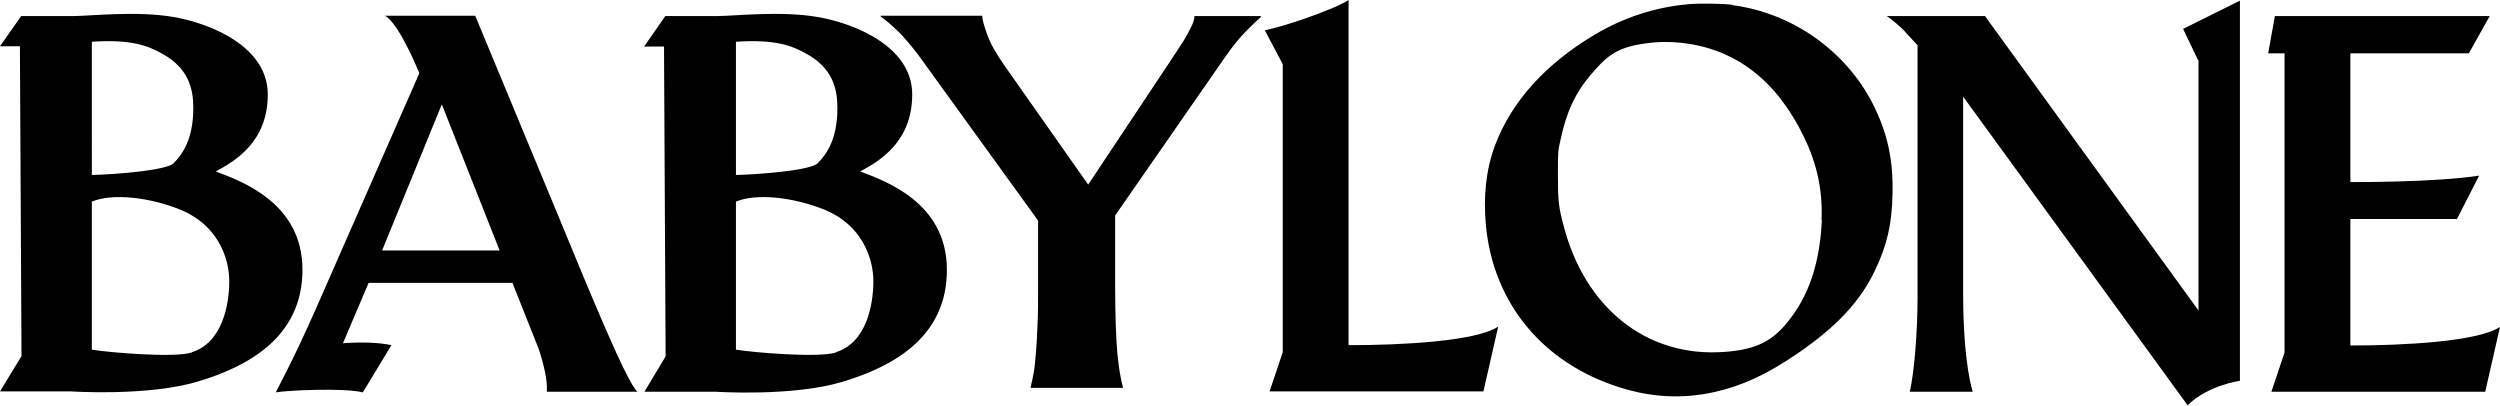 <?xml version="1.0" encoding="UTF-8"?>
<svg id="_レイヤー_1" data-name="レイヤー 1" xmlns="http://www.w3.org/2000/svg" version="1.1" viewBox="0 0 778.6 126.3">
  <defs>
    <style>
      .cls-1 {
        fill: #000;
        stroke-width: 0px;
      }
    </style>
  </defs>
  <path class="cls-1" d="M94.2,84c0-21-19.4-27.7-27-30.6,5.9-3.2,16.2-9.1,16.2-24S65.6,7.3,54.1,5.3c-11.6-2-26.1-.3-31.2-.3H6.6L0,14.4h6.2l.5,96.5L0,121.9h22.2s23.9,1.6,39.5-3.1c15.6-4.7,32.5-13.8,32.5-34.8ZM28.6,13c12.3-.8,17.3,1.2,21.7,3.6,8.5,4.6,9.9,11.1,9.9,17,0,9.4-3.1,14.2-6.2,17.3-2.2,2.1-17.4,3.4-25.4,3.6V13ZM59.7,109.8c-5.6,1.7-25.5,0-31.1-.9v-46.1c6.3-2.7,18.1-1.4,27.8,2.6,11.3,4.7,15,14.8,15,22.2s-2.2,19.2-11.7,22.1Z"/>
  <path class="cls-1" d="M294.9,84c0-21-19.4-27.7-27-30.6,5.9-3.2,16.2-9.1,16.2-24s-17.9-22.1-29.4-24.1c-11.6-2-26.1-.3-31.2-.3h-16.3l-6.6,9.5h6.2l.5,96.5-6.6,11h22.2s23.9,1.6,39.5-3.1c15.6-4.7,32.5-13.8,32.5-34.8ZM229.2,13c12.3-.8,17.3,1.2,21.7,3.6,8.5,4.6,9.9,11.1,9.9,17,0,9.4-3.1,14.2-6.2,17.3-2.2,2.1-17.4,3.4-25.4,3.6V13ZM260.3,109.8c-5.6,1.7-25.5,0-31.1-.9v-46.1c6.3-2.7,18.1-1.4,27.8,2.6,11.3,4.7,15,14.8,15,22.2s-2.2,19.2-11.7,22.1Z"/>
  <path class="cls-1" d="M198.5,122c-3.3-3-14.3-29.7-24.6-54.7l-25.9-62.4h-28.1c4.4,2.3,10.7,17.9,10.7,17.9l-32.1,73.1c-7.5,17-11.9,24.7-12.6,26.3,3.2-.6,21-1.5,27.1,0l8.9-14.7c-4.1-.9-9.9-1-15.1-.6l8-18.8h44.8l8.1,20.4s3,8.3,2.6,13.5h28.3ZM119,78l18.6-45.5,18,45.5h-36.7Z"/>
  <path class="cls-1" d="M377.3,5h-5.3c0,.7-.2,1.6-.7,2.7-.5,1.1-1.1,2.2-1.8,3.5-.7,1.3-1.6,2.6-2.5,4-.9,1.4-1.8,2.7-2.7,4.1l-25.4,38.2-25.8-36.7c-2.7-3.8-4.6-7.1-5.6-9.9s-1.6-4.8-1.6-6h-31.6v.3c.5.3,1.1.8,2,1.5.9.7,1.8,1.6,2.9,2.6,1.1,1,2.2,2.2,3.4,3.6,1.2,1.4,2.4,2.9,3.6,4.5l37.1,51.3v20.9c0,4.5,0,8.5-.2,11.9-.1,3.4-.3,6.3-.5,8.7-.2,2.4-.4,4.5-.7,6.1-.3,1.6-.6,3-.9,4.2v.3h28.7v-.3c-.3-1.1-.6-2.5-.9-4.2-.3-1.6-.5-3.7-.8-6.1-.2-2.4-.4-5.4-.5-8.7-.1-3.4-.2-7.3-.2-11.9v-22.5l34.3-49.4c2.3-3.3,4.4-5.9,6.4-7.9,2-2,3.5-3.5,4.7-4.5v-.3h-15.6Z"/>
  <path class="cls-1" d="M420,0c-4.7,3.1-21.5,8.7-26.1,9.4l5.6,10.6v89.7l-4.1,12.2h66.6l4.6-20.2c-6.8,4.6-30,5.8-46.6,5.8V0Z"/>
  <path class="cls-1" d="M539.6,1.5c-3-.4-10.4-.5-13.7-.2-10.3.9-20.1,4.1-29.1,9.4-15.5,9.2-26.1,21-31.2,34.6-2.8,7.5-3.7,16-2.8,25.2,2.4,24.1,17.8,42.6,41.5,50.1,10,3.2,19.7,3.7,29.6,1.5,8.6-1.9,16.4-5.5,25.9-12,12.4-8.5,19.7-16.4,24.3-26.2,3.6-7.6,5.1-14.1,5.3-23.2.3-10.7-1.5-19.1-6-28.1-8.4-16.7-25.2-28.6-43.9-31ZM567.4,68.5c-.6,13.3-4,23.6-10.6,31.7-4.6,5.7-9.4,8.7-19.8,9.4-24.5,1.8-43.5-14.1-50-39.2-1.6-5.9-1.8-7.8-1.8-15.7s0-7.6.8-11.1c1.8-8.6,4.6-14.7,9.5-20.4,4.5-5.3,7.6-8.1,15.2-9.4,4.7-.8,8.1-.9,12.6-.5,17.7,1.8,30.2,12.3,38.4,29.1,4.2,8.5,6,17,5.6,26.1Z"/>
  <path class="cls-1" d="M684.7,18.8v77.9L618.2,5h-30.6c3.4,2.3,6.2,5.3,5.8,5l3.8,4.1v78.5c0,10.9-1,23.1-2.4,29.4h19.6s-3-8.3-3-30.8V30.1l69.9,96.1c6.5-6.3,16.3-7.6,16.3-7.6V.2l-17.7,8.8,4.7,9.8Z"/>
  <path class="cls-1" d="M732,107.6v-39.4h33.2l6.9-13.5c-13.7,2.1-38.1,2-40.1,2V16.6h36.9l6.5-11.6h-66.9l-2.1,11.6h5.1v93.2l-4.1,12.2h66.6l4.6-20.2c-6.8,4.6-30,5.8-46.6,5.8Z"/>
</svg>